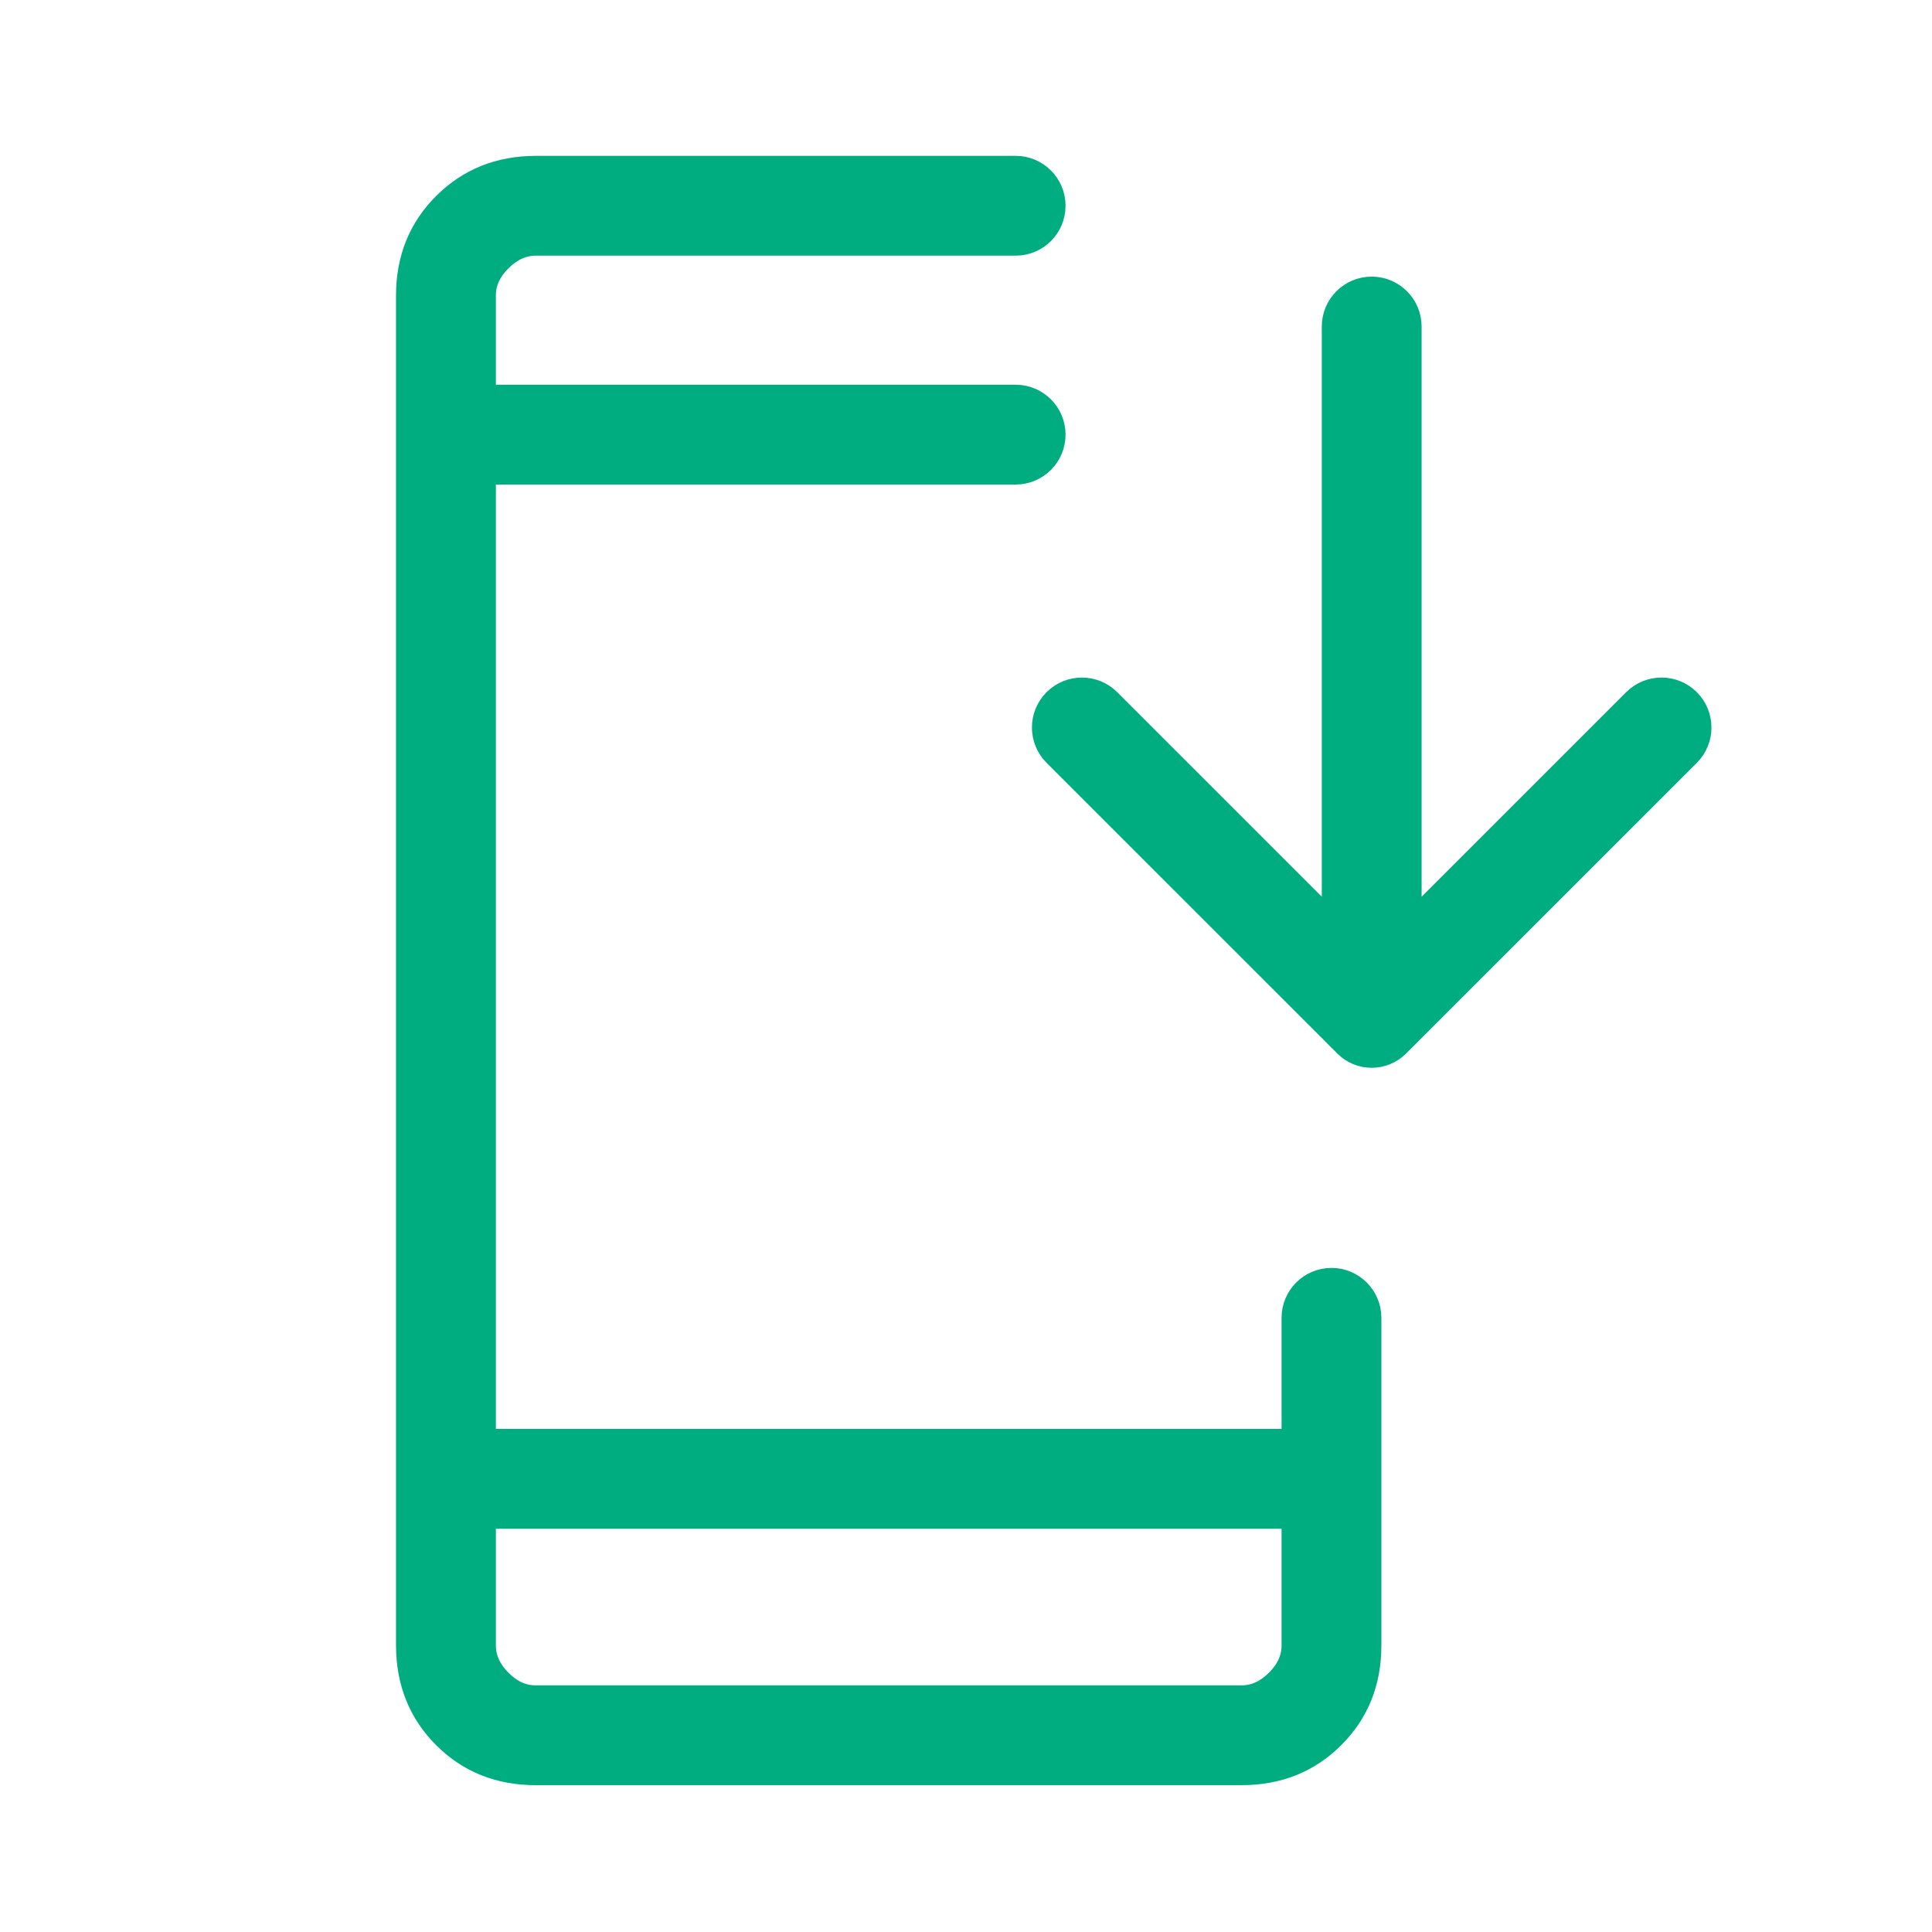 <svg width="45" height="45" viewBox="0 0 45 45" fill="none" xmlns="http://www.w3.org/2000/svg">
<path d="M12.479 41.355C11.616 41.355 10.895 41.067 10.318 40.489C9.74 39.912 9.451 39.191 9.449 38.327V6.884C9.449 6.021 9.739 5.301 10.318 4.724C10.896 4.146 11.617 3.857 12.479 3.855H23.656C24.174 3.855 24.594 4.275 24.594 4.793V4.793C24.594 5.311 24.174 5.73 23.656 5.73H12.479C12.191 5.73 11.926 5.85 11.684 6.09C11.443 6.33 11.323 6.595 11.325 6.885V9.186H23.656C24.174 9.186 24.594 9.606 24.594 10.123V10.123C24.594 10.641 24.174 11.061 23.656 11.061H11.325V33.507H30.075V30.695C30.075 30.177 30.494 29.757 31.012 29.757V29.757C31.53 29.757 31.95 30.177 31.95 30.695V38.327C31.95 39.19 31.661 39.91 31.083 40.487C30.506 41.065 29.785 41.354 28.919 41.355H12.479ZM11.325 35.382V38.327C11.325 38.615 11.444 38.879 11.684 39.12C11.925 39.362 12.189 39.482 12.478 39.48H28.921C29.209 39.48 29.473 39.361 29.715 39.12C29.956 38.88 30.076 38.615 30.075 38.325V35.382H11.325ZM32.59 24.381C32.236 24.734 31.663 24.734 31.309 24.381L24.536 17.609C24.169 17.242 24.169 16.648 24.536 16.281V16.281C24.902 15.915 25.497 15.915 25.863 16.281L31.012 21.43V7.605C31.012 7.088 31.432 6.668 31.95 6.668V6.668C32.467 6.668 32.887 7.088 32.887 7.605V21.43L38.036 16.281C38.402 15.915 38.997 15.915 39.363 16.281V16.281C39.73 16.648 39.73 17.242 39.363 17.609L32.59 24.381Z" fill="#00AD80"/>
<path d="M11.325 9.186V6.885C11.323 6.595 11.443 6.33 11.684 6.09C11.926 5.85 12.191 5.73 12.479 5.73H23.656C24.174 5.73 24.594 5.311 24.594 4.793V4.793C24.594 4.275 24.174 3.855 23.656 3.855H12.479C11.617 3.857 10.896 4.146 10.318 4.724C9.739 5.301 9.449 6.021 9.449 6.884V38.327C9.451 39.191 9.74 39.912 10.318 40.489C10.895 41.067 11.616 41.355 12.479 41.355H28.919C29.785 41.354 30.506 41.065 31.083 40.487C31.661 39.91 31.95 39.19 31.95 38.327V30.695C31.95 30.177 31.53 29.757 31.012 29.757V29.757C30.494 29.757 30.075 30.177 30.075 30.695V33.507H11.325V11.061H23.656C24.174 11.061 24.594 10.641 24.594 10.123V10.123C24.594 9.606 24.174 9.186 23.656 9.186H11.325ZM11.325 9.186V5.73M11.325 35.382V38.327C11.325 38.615 11.444 38.879 11.684 39.12C11.925 39.362 12.189 39.482 12.478 39.48H28.921C29.209 39.48 29.473 39.361 29.715 39.12C29.956 38.88 30.076 38.615 30.075 38.325V35.382H11.325ZM11.325 35.382V39.48M31.012 21.43L25.863 16.281C25.497 15.915 24.902 15.915 24.536 16.281V16.281C24.169 16.648 24.169 17.242 24.536 17.609L31.309 24.381C31.663 24.734 32.236 24.734 32.59 24.381L39.363 17.609C39.73 17.242 39.73 16.648 39.363 16.281V16.281C38.997 15.915 38.402 15.915 38.036 16.281L32.887 21.43V7.605C32.887 7.088 32.467 6.668 31.95 6.668V6.668C31.432 6.668 31.012 7.088 31.012 7.605V21.43Z" stroke="#00AD80" stroke-width="0.45"/>
</svg>
